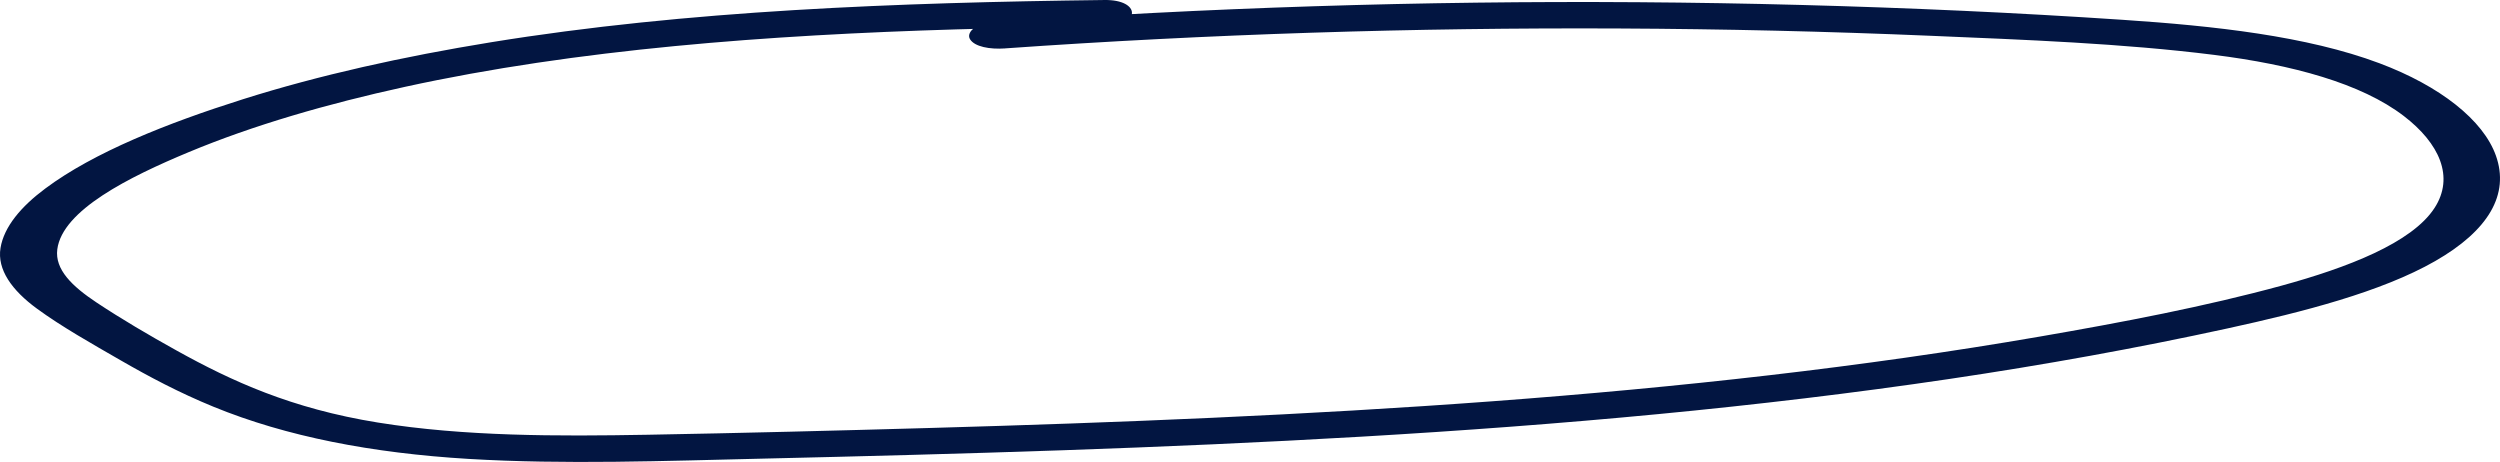 <?xml version="1.0" encoding="UTF-8"?> <svg xmlns="http://www.w3.org/2000/svg" width="276" height="51" viewBox="0 0 276 51" fill="none"><path d="M110.963 5.342C133.384 3.765 156.086 3.038 178.763 3.145C190.241 3.199 201.716 3.467 213.149 3.951C223.558 4.392 234.312 4.787 244.432 6.058C253.056 7.14 260.678 9.2 265.382 12.808C269.314 15.824 270.995 19.534 268.773 22.959C266.266 26.826 259.139 29.549 251.912 31.529C243.498 33.831 234.295 35.586 225.16 37.164C186.011 43.926 144.087 46.073 102.65 47.249C92.269 47.544 81.876 47.81 71.479 47.997C61.501 48.176 51.251 48.186 41.709 46.647C32.167 45.108 25.572 42.072 19.498 38.699C16.42 36.991 13.415 35.225 10.664 33.4C7.973 31.614 6.036 29.753 6.325 27.526C6.887 23.198 14.265 19.532 20.843 16.792C27.937 13.836 36.104 11.469 44.715 9.586C63.698 5.434 84.799 3.864 105.584 3.244C111.03 3.081 116.48 2.983 121.935 2.915C125.972 2.865 125.989 -0.05 121.935 0.001C99.111 0.286 75.881 1.139 54.19 4.668C44.564 6.234 35.253 8.29 26.813 10.958C18.487 13.589 10.362 16.811 5 20.814C2.334 22.798 0.443 25.027 0.057 27.374C-0.337 29.766 1.328 32.057 4.061 34.061C6.795 36.064 10.107 37.926 13.301 39.768C16.496 41.61 19.787 43.353 23.564 44.902C31.622 48.205 41.101 50.026 51.725 50.663C62.348 51.3 73.383 50.883 84.144 50.634C128.186 49.612 172.923 48.114 215.174 41.843C225.655 40.287 235.943 38.435 245.9 36.262C254.293 34.43 262.904 32.224 268.836 28.828C274.769 25.431 277.054 21.44 275.553 17.196C274.161 13.257 269.373 9.491 262.69 6.982C254.658 3.969 244.416 2.861 234.404 2.191C222.611 1.4 210.73 0.863 198.832 0.547C174.956 -0.089 150.963 0.209 127.192 1.437C121.209 1.746 115.239 2.115 109.286 2.535C107.609 2.653 106.67 3.632 107.089 4.328C107.593 5.16 109.265 5.465 110.959 5.346L110.963 5.342Z" fill="#021541"></path></svg> 